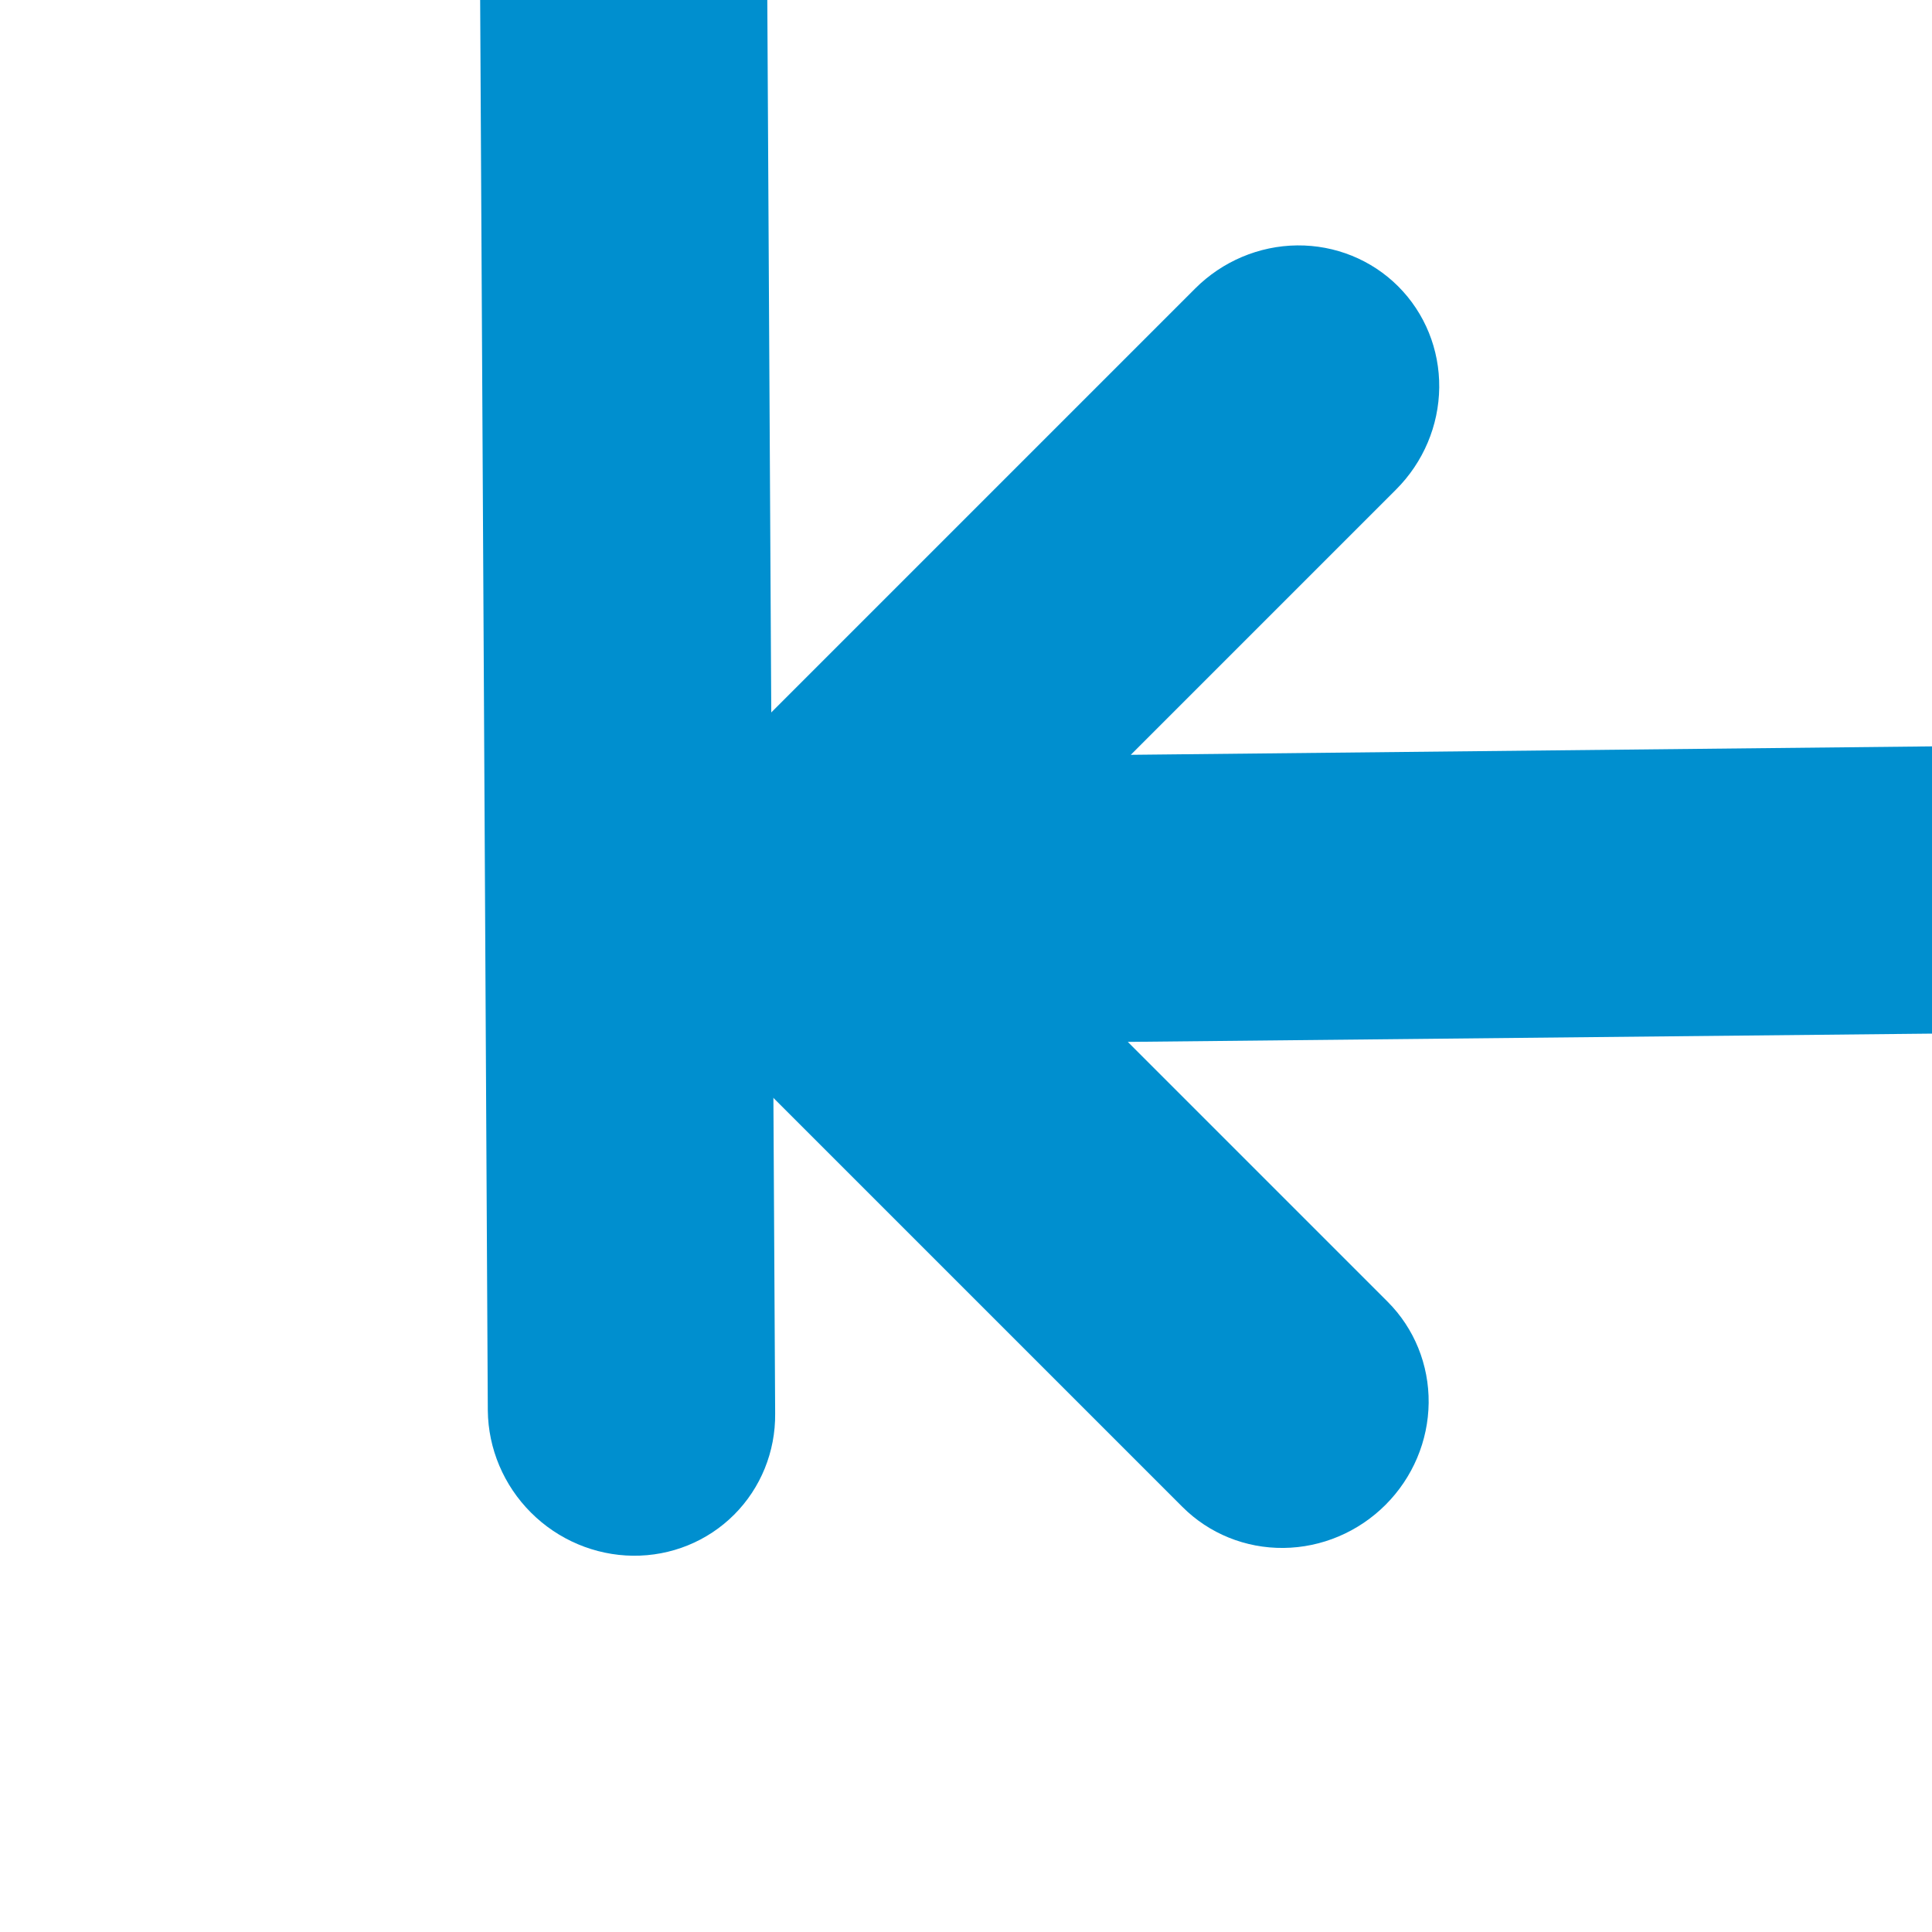 <svg width="100" height="100" viewBox="0 0 100 100" fill="none" xmlns="http://www.w3.org/2000/svg">
<rect x="0" y="0" width="100" height="100" fill="#333333" stroke="none"/>
<g clip-path="url(#clip0_732_14)">
<rect width="100" height="100" fill="white"/>
<path d="M73.947 72.612C73.926 74.583 73.124 76.481 71.715 77.89C70.307 79.298 68.408 80.101 66.437 80.121C64.466 80.142 62.584 79.379 61.204 77.999L35.201 51.996C33.822 50.616 33.058 48.734 33.079 46.763C33.099 44.792 33.902 42.893 35.31 41.485L61.861 14.934C63.27 13.525 65.168 12.723 67.139 12.702C69.111 12.682 70.993 13.445 72.372 14.824C73.751 16.204 74.515 18.086 74.494 20.057C74.474 22.028 73.671 23.927 72.263 25.335L58.529 39.069L114.165 38.483C116.137 38.462 118.02 39.226 119.4 40.606C120.78 41.986 121.544 43.869 121.524 45.842C121.503 47.814 120.7 49.714 119.291 51.123C117.882 52.532 115.982 53.335 114.01 53.356L58.374 53.928L71.825 67.379C73.204 68.758 73.967 70.641 73.947 72.612Z" fill="#008FCF"/>
<path d="M5.993 -17.053C4.021 -17.074 2.123 -17.876 0.714 -19.285C-0.694 -20.693 -1.497 -22.592 -1.517 -24.563C-1.538 -26.534 -0.774 -28.416 0.605 -29.796L26.608 -55.799C27.988 -57.178 29.87 -57.942 31.841 -57.921C33.812 -57.901 35.711 -57.098 37.119 -55.69L63.67 -29.139C65.079 -27.73 65.881 -25.832 65.902 -23.861C65.922 -21.889 65.159 -20.007 63.78 -18.628C62.401 -17.248 60.518 -16.485 58.547 -16.506C56.576 -16.526 54.677 -17.329 53.269 -18.737L39.535 -32.471L40.122 73.165C40.142 75.137 39.378 77.02 37.998 78.4C36.618 79.781 34.735 80.544 32.763 80.524C30.79 80.503 28.891 79.7 27.482 78.291C26.072 76.882 25.269 74.982 25.249 73.01L24.676 -32.626L11.225 -19.175C9.846 -17.796 7.964 -17.033 5.993 -17.053Z" fill="#008FCF"/>
</g>
<defs>
<clipPath id="clip0_732_14">
<rect width="100" height="100" fill="white"/>
</clipPath>
</defs>
</svg>
